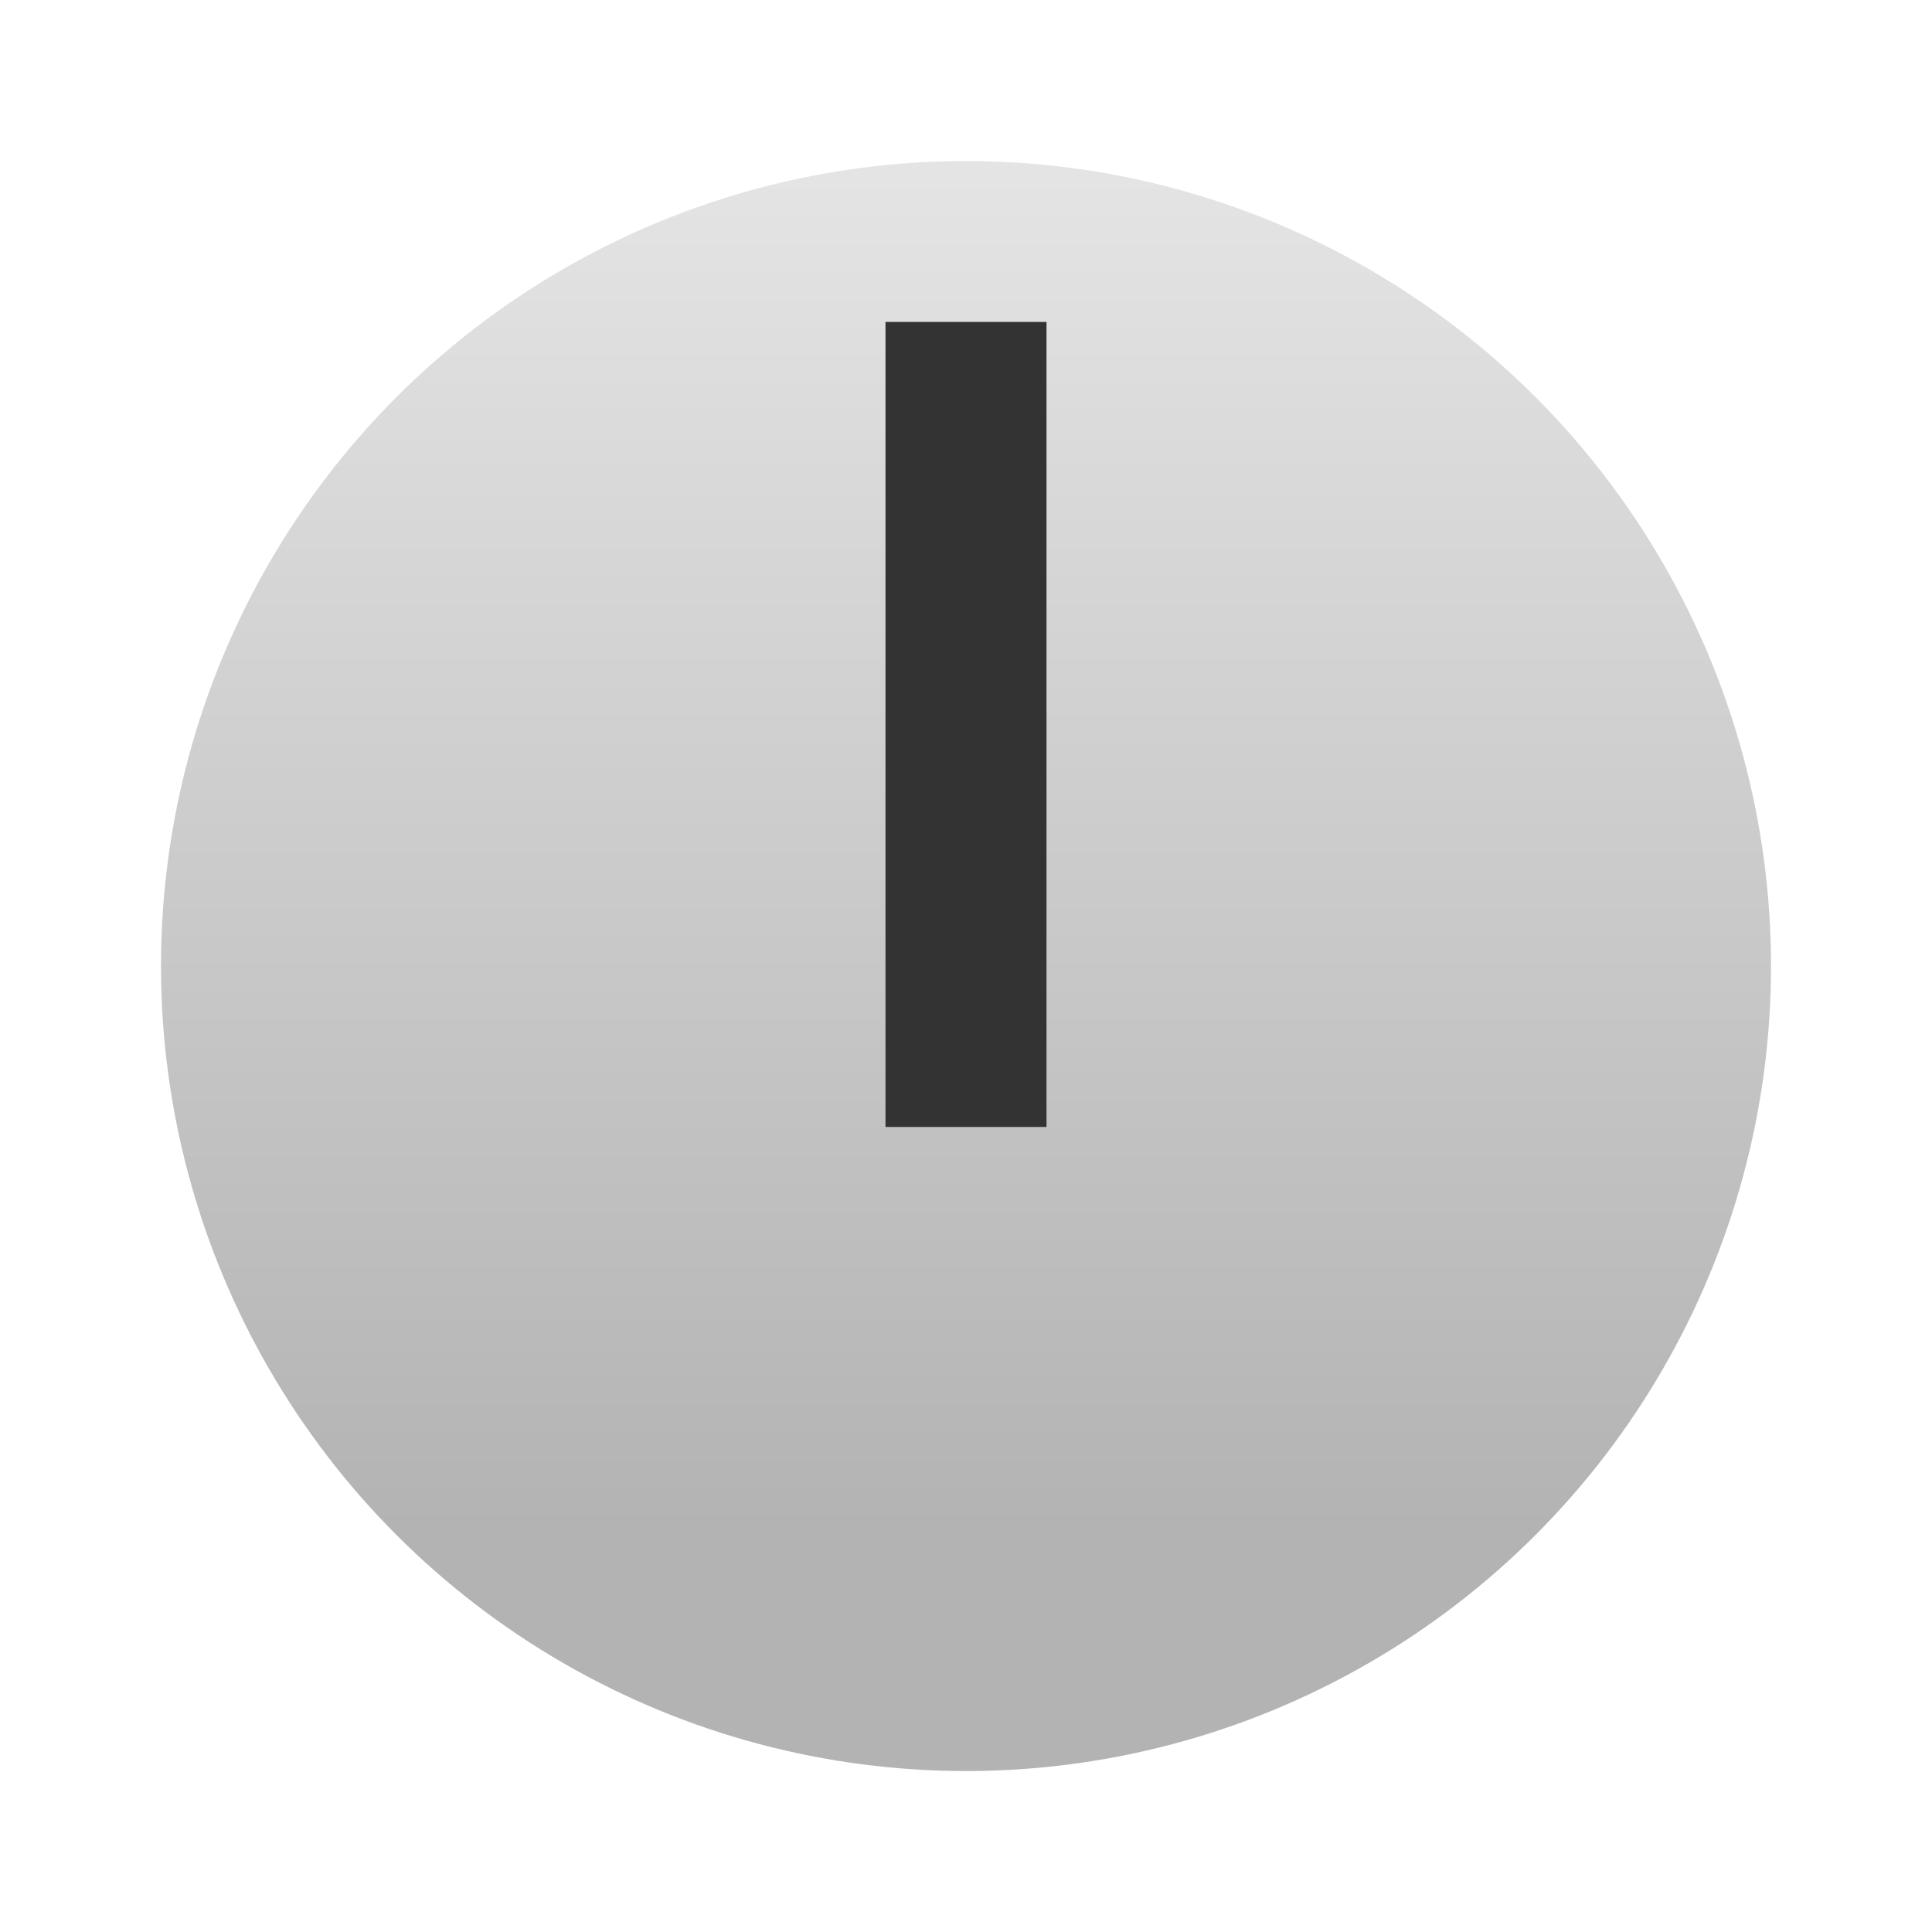 <?xml version="1.0" encoding="UTF-8"?>
<!DOCTYPE svg PUBLIC "-//W3C//DTD SVG 1.1//EN" "http://www.w3.org/Graphics/SVG/1.1/DTD/svg11.dtd">
<!-- Creator: CorelDRAW 2017 -->
<svg xmlns="http://www.w3.org/2000/svg" xml:space="preserve" width="24px" height="24px" version="1.1" style="shape-rendering:geometricPrecision; text-rendering:geometricPrecision; image-rendering:optimizeQuality; fill-rule:evenodd; clip-rule:evenodd"
viewBox="0 0 24 23.999"
 xmlns:xlink="http://www.w3.org/1999/xlink">
 <defs>
  <style type="text/css">
   <![CDATA[
    .fil0 {fill:none}
    .fil2 {fill:#333333}
    .fil1 {fill:url(#id0)}
   ]]>
  </style>
  <linearGradient id="id0" gradientUnits="userSpaceOnUse" x1="13.502" y1="19" x2="13.502" y2="1.5">
   <stop offset="0" style="stop-opacity:1; stop-color:#B3B3B3"/>
   <stop offset="1" style="stop-opacity:1; stop-color:#E6E6E6"/>
  </linearGradient>
 </defs>
 <g id="Capa_x0020_1">
  <rect class="fil0" width="24" height="24"/>
  <circle class="fil1" cx="12" cy="12" r="10"/>
  <rect class="fil2" x="11" y="3.999" width="2" height="10"/>
 </g>
</svg>
